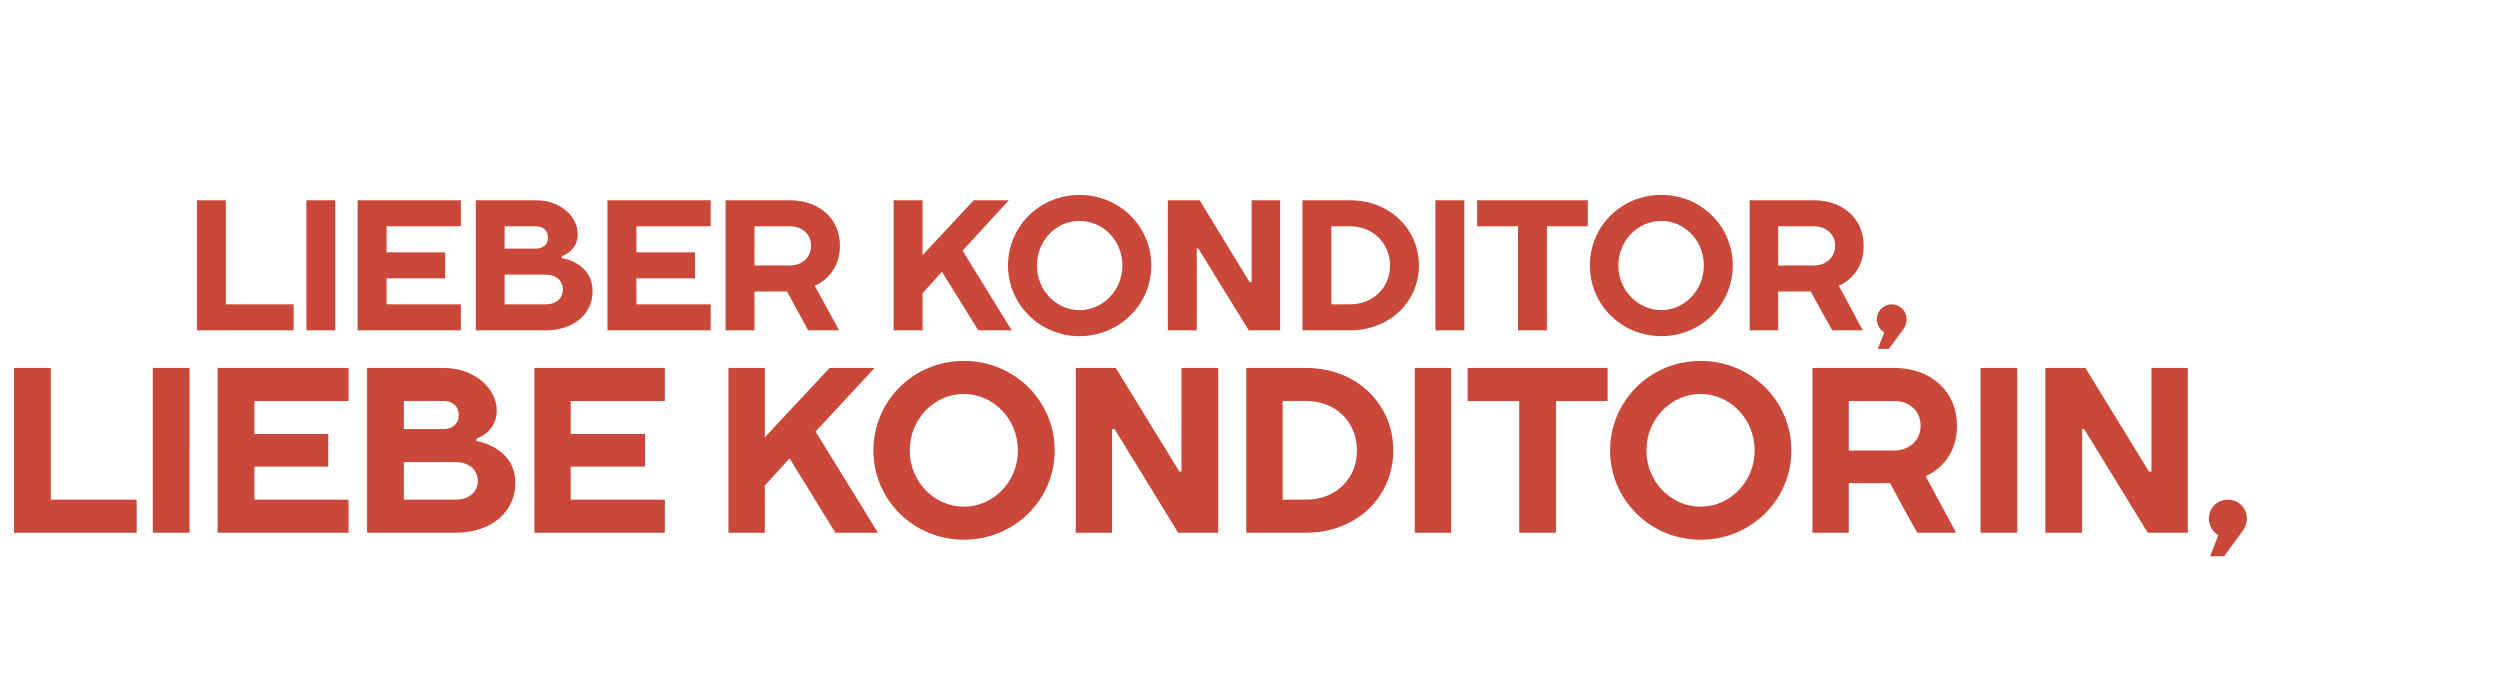 <?xml version="1.0" standalone="no"?><!DOCTYPE svg PUBLIC "-//W3C//DTD SVG 1.1//EN" "http://www.w3.org/Graphics/SVG/1.1/DTD/svg11.dtd"><svg xmlns="http://www.w3.org/2000/svg" version="1.1" width="605.4px" height="167.4px" viewBox="0 -24 605.4 167.4" style="top:-24px"><desc>Lieber Konditor, Liebe Konditorin,</desc><defs/><g id="Polygon17674"><path d="m12.3 97h20.8v8H3.4V65.1h8.9V97zm33.6 8H37V65.1h8.9V105zm38.5-8v8H52.7V65.1h31.7v8H61.6v8h17.9v7.9H61.6v8h22.8zm23-31.9c7.7 0 12.9 5.1 12.9 10.3c-.03 5.38-4.9 6.8-4.9 6.8v.6s9.43 1.4 9.4 10.2c0 6.6-5.4 12-14.5 12H88.9V65.1h18.5zm2.9 31.9c3.4 0 5.4-2 5.4-4.5c0-2.6-2-4.6-5.4-4.6H97.8v9.1s12.49.02 12.5 0zM97.8 73.1v6.8s9.64.02 9.6 0c2.3 0 3.7-1.4 3.7-3.4c0-2-1.4-3.4-3.7-3.4c.04-.02-9.6 0-9.6 0zM161 97v8h-31.6V65.1H161v8h-22.8v8h18v7.9h-18v8H161zm30.2-10l-6 6.6V105h-8.8V65.1h8.8v16.8l15.7-16.8h10.9l-14.3 15.4l15.1 24.5h-10.3l-11.1-18zm42.2 11.7c7.1 0 13.1-6 13.1-13.6c0-7.7-6-13.7-13.1-13.7c-7.1 0-13.1 6-13.1 13.7c0 7.6 6 13.6 13.1 13.6zm0 8c-12.2 0-21.9-9.7-21.9-21.6c0-12 9.7-21.7 21.9-21.7c12.3 0 22 9.7 22 21.7c0 11.9-9.7 21.6-22 21.6zm52.2-16.5h.5V65.1h8.9V105h-9.7l-15.4-25.1h-.6V105h-8.8V65.1h9.7l15.4 25.1zm30.7-17.1c.05-.02-5.7 0-5.7 0V97s5.75.02 5.7 0c7.2 0 12.3-5.1 12.3-11.9c0-6.9-5.1-12-12.3-12zm0 31.9h-14.5V65.1h14.5c12.3 0 21.1 8.8 21.1 20c0 11.1-8.8 19.9-21.1 19.9zm35.1 0h-8.8V65.1h8.8V105zm4-31.9v-8h33.9v8h-12.5V105h-8.9V73.1h-12.5zm56.4 25.6c7.1 0 13.1-6 13.1-13.6c0-7.7-6-13.7-13.1-13.7c-7.1 0-13.1 6-13.1 13.7c0 7.6 6 13.6 13.1 13.6zm0 8c-12.2 0-21.9-9.7-21.9-21.6c0-12 9.7-21.7 21.9-21.7c12.3 0 22 9.7 22 21.7c0 11.9-9.7 21.6-22 21.6zM447.7 93v12h-8.8V65.1h19.7c9.4 0 15.3 6 15.3 14c.05 9.37-7.6 12.2-7.6 12.2l7.4 13.7h-9.4c-2.3-4-4.4-7.9-6.6-12c0 .03-10 0-10 0zm10.9-7.9c3.9 0 6.5-2.6 6.5-6c0-3.5-2.6-6-6.5-6c-.04-.02-10.9 0-10.9 0v12s10.86-.05 10.9 0zm29.9 19.9h-8.9V65.1h8.9V105zm31.9-14.8h.6V65.1h8.8V105h-9.7l-15.4-25.1h-.5V105h-8.9V65.1h9.7l15.4 25.1zm19.1 6.8c2.6 0 4.6 2 4.6 4.6c-.04 1.69-.9 2.8-.9 2.8l-4.6 6.3h-3.4l2-5.1s-2.26-1.17-2.3-4c0-2.6 2-4.6 4.6-4.6z" stroke="none" fill="#c9483a"/></g><g id="Polygon17673"><path d="m54.7 49.7h16.4v6.3H47.7V24.5h7v25.2zM81.2 56h-7V24.5h7V56zm30.4-6.3v6.3h-25V24.5h25v6.3h-18v6.3h14.2v6.3H93.6v6.3h18zm18.2-25.2c6.1 0 10.1 4.1 10.1 8.1c.05 4.28-3.8 5.4-3.8 5.4v.5s7.45 1.08 7.4 8.1c0 5.1-4.2 9.4-11.4 9.4h-16.9V24.5h14.6zm2.3 25.2c2.7 0 4.2-1.6 4.2-3.6c0-2-1.5-3.6-4.2-3.6h-9.9v7.2h9.9zm-9.9-18.9v5.4h7.6c1.8 0 2.9-1.1 2.9-2.7c0-1.6-1.1-2.7-2.9-2.7h-7.6zm49.9 18.9v6.3h-25V24.5h25v6.3h-18v6.3h14.2v6.3h-14.2v6.3h18zm10.6-3.1v9.4h-7V24.5h15.5c7.5 0 12.2 4.7 12.2 11c0 7.45-6.1 9.7-6.1 9.7l5.9 10.8h-7.5c-1.7-3.2-3.4-6.2-5.1-9.4c-.03-.05-7.9 0-7.9 0zm8.5-6.3c3.2 0 5.2-2.1 5.2-4.8c0-2.7-2-4.7-5.2-4.7h-8.5v9.5s8.55-.05 8.5 0zm36.9 1.5l-4.7 5.2v9h-7V24.5h7v13.3l12.4-13.3h8.5l-11.2 12.2L245 56h-8.1l-8.8-14.2zm33.3 9.3c5.7 0 10.4-4.8 10.4-10.8c0-6.1-4.7-10.8-10.4-10.8c-5.6 0-10.3 4.7-10.3 10.8c0 6 4.7 10.8 10.3 10.8zm0 6.3c-9.6 0-17.3-7.7-17.3-17.1c0-9.5 7.7-17.1 17.3-17.1c9.7 0 17.4 7.6 17.4 17.1c0 9.4-7.7 17.1-17.4 17.1zm41.2-13.1h.5V24.5h6.9V56h-7.6l-12.2-19.8h-.4V56h-7V24.5h7.7l12.1 19.8zm24.3-13.5h-4.5v18.9h4.5c5.6 0 9.7-4 9.7-9.4c0-5.4-4.1-9.5-9.7-9.5zm0 25.2h-11.5V24.5h11.5c9.7 0 16.7 7 16.7 15.8c0 8.7-7 15.7-16.7 15.7zm27.7 0h-7V24.5h7V56zm3.1-25.2v-6.3h26.8v6.3h-9.9V56h-7V30.8h-9.9zm44.6 20.3c5.6 0 10.3-4.8 10.3-10.8c0-6.1-4.7-10.8-10.3-10.8c-5.6 0-10.4 4.7-10.4 10.8c0 6 4.8 10.8 10.4 10.8zm0 6.3c-9.7 0-17.3-7.7-17.3-17.1c0-9.5 7.6-17.1 17.3-17.1c9.7 0 17.3 7.6 17.3 17.1c0 9.4-7.6 17.1-17.3 17.1zm28.3-10.8v9.4h-6.9V24.5h15.5c7.4 0 12.1 4.7 12.1 11c.05 7.45-6 9.7-6 9.7l5.8 10.8h-7.4c-1.8-3.2-3.5-6.2-5.2-9.4c.02-.05-7.9 0-7.9 0zm8.6-6.3c3.1 0 5.2-2.1 5.2-4.8c0-2.7-2.1-4.7-5.2-4.7h-8.6v9.5s8.6-.05 8.6 0zm18.9 9.4c2 0 3.6 1.6 3.6 3.6c0 1.35-.7 2.3-.7 2.3l-3.6 4.9h-2.7l1.6-4s-1.8-.95-1.8-3.2c0-2 1.6-3.6 3.6-3.6z" stroke="none" fill="#c9483a"/></g></svg>